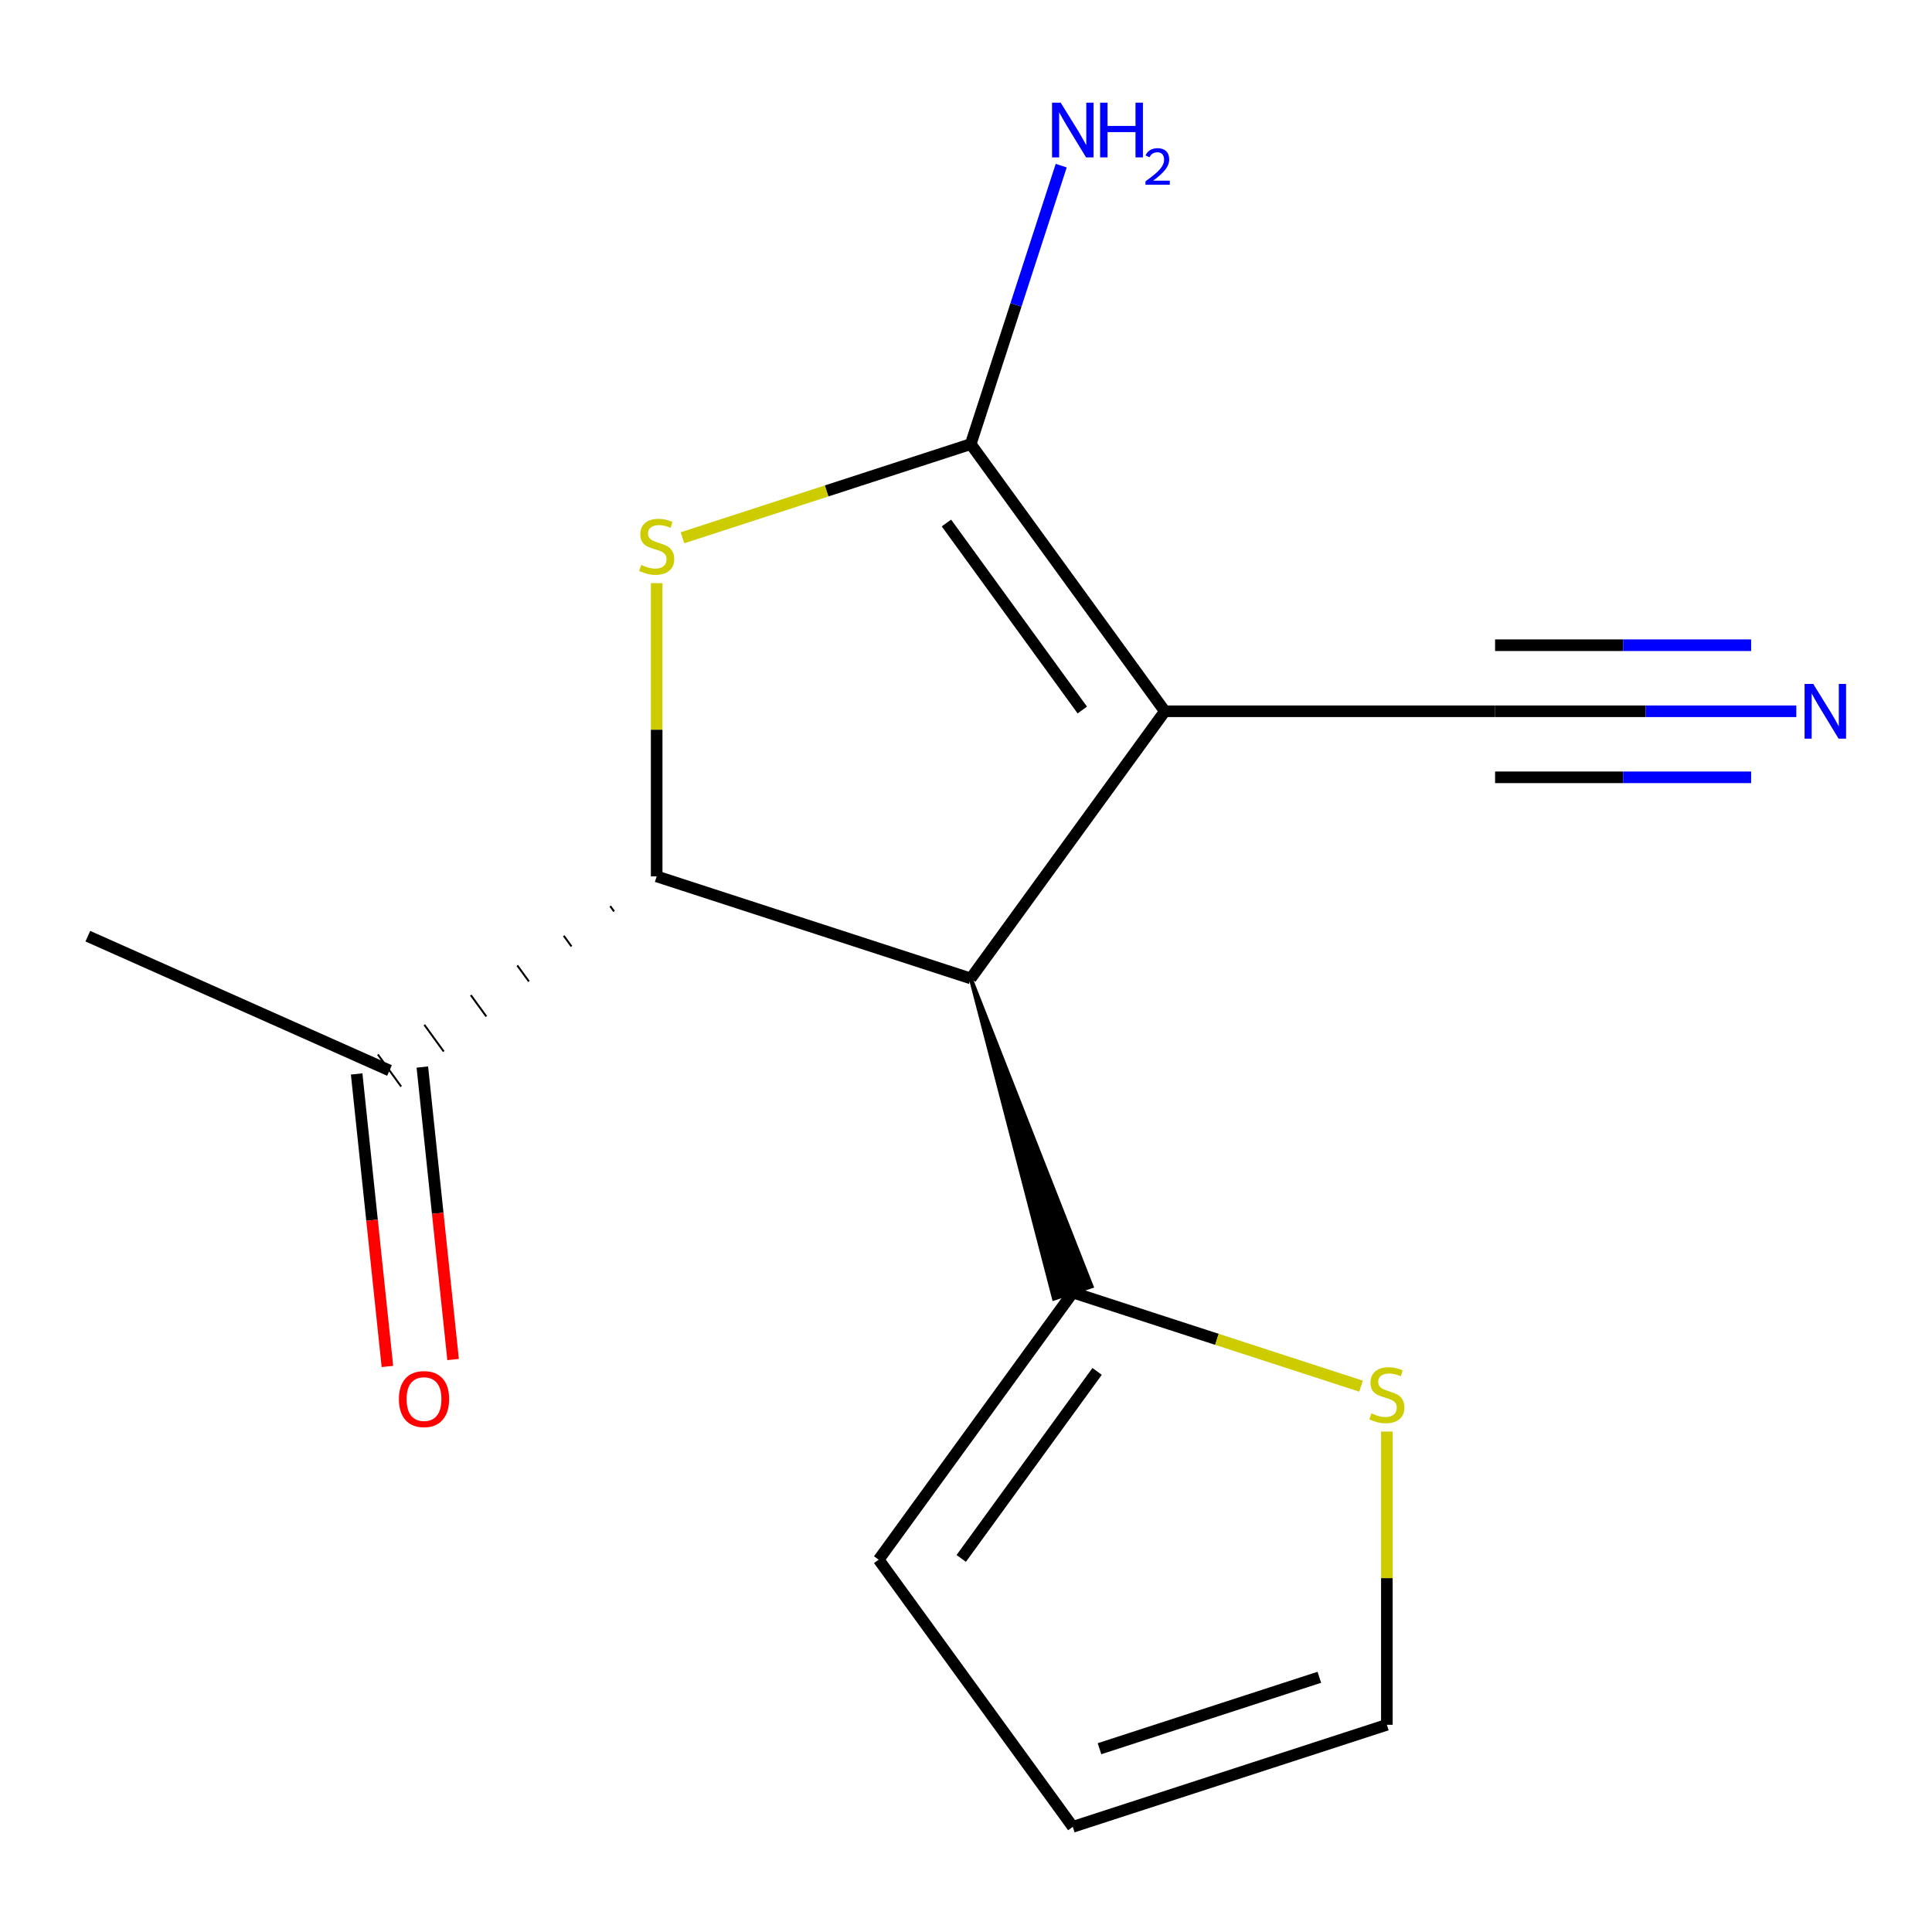 <?xml version='1.0' encoding='iso-8859-1'?>
<svg version='1.1' baseProfile='full'
              xmlns='http://www.w3.org/2000/svg'
                      xmlns:rdkit='http://www.rdkit.org/xml'
                      xmlns:xlink='http://www.w3.org/1999/xlink'
                  xml:space='preserve'
width='1000px' height='1000px' viewBox='0 0 1000 1000'>
<!-- END OF HEADER -->
<rect style='opacity:1.0;fill:#FFFFFF;stroke:none' width='1000' height='1000' x='0' y='0'> </rect>
<path class='bond-0' d='M 602.924,368.151 L 502.454,229.866' style='fill:none;fill-rule:evenodd;stroke:#000000;stroke-width:6px;stroke-linecap:butt;stroke-linejoin:miter;stroke-opacity:1' />
<path class='bond-0' d='M 560.197,367.502 L 489.868,270.703' style='fill:none;fill-rule:evenodd;stroke:#000000;stroke-width:6px;stroke-linecap:butt;stroke-linejoin:miter;stroke-opacity:1' />
<path class='bond-2' d='M 602.924,368.151 L 502.454,506.436' style='fill:none;fill-rule:evenodd;stroke:#000000;stroke-width:6px;stroke-linecap:butt;stroke-linejoin:miter;stroke-opacity:1' />
<path class='bond-5' d='M 602.924,368.151 L 773.854,368.151' style='fill:none;fill-rule:evenodd;stroke:#000000;stroke-width:6px;stroke-linecap:butt;stroke-linejoin:miter;stroke-opacity:1' />
<path class='bond-1' d='M 502.454,229.866 L 427.849,254.107' style='fill:none;fill-rule:evenodd;stroke:#000000;stroke-width:6px;stroke-linecap:butt;stroke-linejoin:miter;stroke-opacity:1' />
<path class='bond-1' d='M 427.849,254.107 L 353.244,278.347' style='fill:none;fill-rule:evenodd;stroke:#CCCC00;stroke-width:6px;stroke-linecap:butt;stroke-linejoin:miter;stroke-opacity:1' />
<path class='bond-10' d='M 502.454,229.866 L 525.87,157.801' style='fill:none;fill-rule:evenodd;stroke:#000000;stroke-width:6px;stroke-linecap:butt;stroke-linejoin:miter;stroke-opacity:1' />
<path class='bond-10' d='M 525.87,157.801 L 549.285,85.736' style='fill:none;fill-rule:evenodd;stroke:#0000FF;stroke-width:6px;stroke-linecap:butt;stroke-linejoin:miter;stroke-opacity:1' />
<path class='bond-15' d='M 339.891,301.839 L 339.891,377.727' style='fill:none;fill-rule:evenodd;stroke:#CCCC00;stroke-width:6px;stroke-linecap:butt;stroke-linejoin:miter;stroke-opacity:1' />
<path class='bond-15' d='M 339.891,377.727 L 339.891,453.616' style='fill:none;fill-rule:evenodd;stroke:#000000;stroke-width:6px;stroke-linecap:butt;stroke-linejoin:miter;stroke-opacity:1' />
<path class='bond-3' d='M 502.454,506.436 L 339.891,453.616' style='fill:none;fill-rule:evenodd;stroke:#000000;stroke-width:6px;stroke-linecap:butt;stroke-linejoin:miter;stroke-opacity:1' />
<path class='bond-4' d='M 502.454,506.436 L 545.521,672.168 L 565.028,665.83 Z' style='fill:#000000;fill-rule:evenodd;fill-opacity:1;stroke:#000000;stroke-width:2px;stroke-linecap:butt;stroke-linejoin:miter;stroke-opacity:1;' />
<path class='bond-8' d='M 315.839,468.978 L 317.848,471.743' style='fill:none;fill-rule:evenodd;stroke:#000000;stroke-width:1.0px;stroke-linecap:butt;stroke-linejoin:miter;stroke-opacity:1' />
<path class='bond-8' d='M 291.787,484.34 L 295.805,489.871' style='fill:none;fill-rule:evenodd;stroke:#000000;stroke-width:1.0px;stroke-linecap:butt;stroke-linejoin:miter;stroke-opacity:1' />
<path class='bond-8' d='M 267.735,499.702 L 273.763,507.999' style='fill:none;fill-rule:evenodd;stroke:#000000;stroke-width:1.0px;stroke-linecap:butt;stroke-linejoin:miter;stroke-opacity:1' />
<path class='bond-8' d='M 243.682,515.064 L 251.72,526.127' style='fill:none;fill-rule:evenodd;stroke:#000000;stroke-width:1.0px;stroke-linecap:butt;stroke-linejoin:miter;stroke-opacity:1' />
<path class='bond-8' d='M 219.63,530.426 L 229.677,544.255' style='fill:none;fill-rule:evenodd;stroke:#000000;stroke-width:1.0px;stroke-linecap:butt;stroke-linejoin:miter;stroke-opacity:1' />
<path class='bond-8' d='M 195.578,545.788 L 207.634,562.382' style='fill:none;fill-rule:evenodd;stroke:#000000;stroke-width:1.0px;stroke-linecap:butt;stroke-linejoin:miter;stroke-opacity:1' />
<path class='bond-7' d='M 555.275,668.999 L 629.88,693.24' style='fill:none;fill-rule:evenodd;stroke:#000000;stroke-width:6px;stroke-linecap:butt;stroke-linejoin:miter;stroke-opacity:1' />
<path class='bond-7' d='M 629.88,693.24 L 704.485,717.48' style='fill:none;fill-rule:evenodd;stroke:#CCCC00;stroke-width:6px;stroke-linecap:butt;stroke-linejoin:miter;stroke-opacity:1' />
<path class='bond-9' d='M 555.275,668.999 L 454.805,807.284' style='fill:none;fill-rule:evenodd;stroke:#000000;stroke-width:6px;stroke-linecap:butt;stroke-linejoin:miter;stroke-opacity:1' />
<path class='bond-9' d='M 567.861,709.836 L 497.532,806.635' style='fill:none;fill-rule:evenodd;stroke:#000000;stroke-width:6px;stroke-linecap:butt;stroke-linejoin:miter;stroke-opacity:1' />
<path class='bond-6' d='M 773.854,368.151 L 851.812,368.151' style='fill:none;fill-rule:evenodd;stroke:#000000;stroke-width:6px;stroke-linecap:butt;stroke-linejoin:miter;stroke-opacity:1' />
<path class='bond-6' d='M 851.812,368.151 L 929.77,368.151' style='fill:none;fill-rule:evenodd;stroke:#0000FF;stroke-width:6px;stroke-linecap:butt;stroke-linejoin:miter;stroke-opacity:1' />
<path class='bond-6' d='M 773.854,402.337 L 840.118,402.337' style='fill:none;fill-rule:evenodd;stroke:#000000;stroke-width:6px;stroke-linecap:butt;stroke-linejoin:miter;stroke-opacity:1' />
<path class='bond-6' d='M 840.118,402.337 L 906.382,402.337' style='fill:none;fill-rule:evenodd;stroke:#0000FF;stroke-width:6px;stroke-linecap:butt;stroke-linejoin:miter;stroke-opacity:1' />
<path class='bond-6' d='M 773.854,333.965 L 840.118,333.965' style='fill:none;fill-rule:evenodd;stroke:#000000;stroke-width:6px;stroke-linecap:butt;stroke-linejoin:miter;stroke-opacity:1' />
<path class='bond-6' d='M 840.118,333.965 L 906.382,333.965' style='fill:none;fill-rule:evenodd;stroke:#0000FF;stroke-width:6px;stroke-linecap:butt;stroke-linejoin:miter;stroke-opacity:1' />
<path class='bond-11' d='M 717.838,740.972 L 717.838,816.86' style='fill:none;fill-rule:evenodd;stroke:#CCCC00;stroke-width:6px;stroke-linecap:butt;stroke-linejoin:miter;stroke-opacity:1' />
<path class='bond-11' d='M 717.838,816.86 L 717.838,892.749' style='fill:none;fill-rule:evenodd;stroke:#000000;stroke-width:6px;stroke-linecap:butt;stroke-linejoin:miter;stroke-opacity:1' />
<path class='bond-13' d='M 184.607,555.872 L 192.563,631.572' style='fill:none;fill-rule:evenodd;stroke:#000000;stroke-width:6px;stroke-linecap:butt;stroke-linejoin:miter;stroke-opacity:1' />
<path class='bond-13' d='M 192.563,631.572 L 200.52,707.272' style='fill:none;fill-rule:evenodd;stroke:#FF0000;stroke-width:6px;stroke-linecap:butt;stroke-linejoin:miter;stroke-opacity:1' />
<path class='bond-13' d='M 218.606,552.299 L 226.562,627.998' style='fill:none;fill-rule:evenodd;stroke:#000000;stroke-width:6px;stroke-linecap:butt;stroke-linejoin:miter;stroke-opacity:1' />
<path class='bond-13' d='M 226.562,627.998 L 234.518,703.698' style='fill:none;fill-rule:evenodd;stroke:#FF0000;stroke-width:6px;stroke-linecap:butt;stroke-linejoin:miter;stroke-opacity:1' />
<path class='bond-14' d='M 201.606,554.085 L 45.455,484.562' style='fill:none;fill-rule:evenodd;stroke:#000000;stroke-width:6px;stroke-linecap:butt;stroke-linejoin:miter;stroke-opacity:1' />
<path class='bond-12' d='M 454.805,807.284 L 555.275,945.569' style='fill:none;fill-rule:evenodd;stroke:#000000;stroke-width:6px;stroke-linecap:butt;stroke-linejoin:miter;stroke-opacity:1' />
<path class='bond-16' d='M 717.838,892.749 L 555.275,945.569' style='fill:none;fill-rule:evenodd;stroke:#000000;stroke-width:6px;stroke-linecap:butt;stroke-linejoin:miter;stroke-opacity:1' />
<path class='bond-16' d='M 682.889,868.159 L 569.095,905.133' style='fill:none;fill-rule:evenodd;stroke:#000000;stroke-width:6px;stroke-linecap:butt;stroke-linejoin:miter;stroke-opacity:1' />
<path  class='atom-2' d='M 331.891 292.406
Q 332.211 292.526, 333.531 293.086
Q 334.851 293.646, 336.291 294.006
Q 337.771 294.326, 339.211 294.326
Q 341.891 294.326, 343.451 293.046
Q 345.011 291.726, 345.011 289.446
Q 345.011 287.886, 344.211 286.926
Q 343.451 285.966, 342.251 285.446
Q 341.051 284.926, 339.051 284.326
Q 336.531 283.566, 335.011 282.846
Q 333.531 282.126, 332.451 280.606
Q 331.411 279.086, 331.411 276.526
Q 331.411 272.966, 333.811 270.766
Q 336.251 268.566, 341.051 268.566
Q 344.331 268.566, 348.051 270.126
L 347.131 273.206
Q 343.731 271.806, 341.171 271.806
Q 338.411 271.806, 336.891 272.966
Q 335.371 274.086, 335.411 276.046
Q 335.411 277.566, 336.171 278.486
Q 336.971 279.406, 338.091 279.926
Q 339.251 280.446, 341.171 281.046
Q 343.731 281.846, 345.251 282.646
Q 346.771 283.446, 347.851 285.086
Q 348.971 286.686, 348.971 289.446
Q 348.971 293.366, 346.331 295.486
Q 343.731 297.566, 339.371 297.566
Q 336.851 297.566, 334.931 297.006
Q 333.051 296.486, 330.811 295.566
L 331.891 292.406
' fill='#CCCC00'/>
<path  class='atom-7' d='M 938.523 353.991
L 947.803 368.991
Q 948.723 370.471, 950.203 373.151
Q 951.683 375.831, 951.763 375.991
L 951.763 353.991
L 955.523 353.991
L 955.523 382.311
L 951.643 382.311
L 941.683 365.911
Q 940.523 363.991, 939.283 361.791
Q 938.083 359.591, 937.723 358.911
L 937.723 382.311
L 934.043 382.311
L 934.043 353.991
L 938.523 353.991
' fill='#0000FF'/>
<path  class='atom-8' d='M 709.838 731.539
Q 710.158 731.659, 711.478 732.219
Q 712.798 732.779, 714.238 733.139
Q 715.718 733.459, 717.158 733.459
Q 719.838 733.459, 721.398 732.179
Q 722.958 730.859, 722.958 728.579
Q 722.958 727.019, 722.158 726.059
Q 721.398 725.099, 720.198 724.579
Q 718.998 724.059, 716.998 723.459
Q 714.478 722.699, 712.958 721.979
Q 711.478 721.259, 710.398 719.739
Q 709.358 718.219, 709.358 715.659
Q 709.358 712.099, 711.758 709.899
Q 714.198 707.699, 718.998 707.699
Q 722.278 707.699, 725.998 709.259
L 725.078 712.339
Q 721.678 710.939, 719.118 710.939
Q 716.358 710.939, 714.838 712.099
Q 713.318 713.219, 713.358 715.179
Q 713.358 716.699, 714.118 717.619
Q 714.918 718.539, 716.038 719.059
Q 717.198 719.579, 719.118 720.179
Q 721.678 720.979, 723.198 721.779
Q 724.718 722.579, 725.798 724.219
Q 726.918 725.819, 726.918 728.579
Q 726.918 732.499, 724.278 734.619
Q 721.678 736.699, 717.318 736.699
Q 714.798 736.699, 712.878 736.139
Q 710.998 735.619, 708.758 734.699
L 709.838 731.539
' fill='#CCCC00'/>
<path  class='atom-11' d='M 549.015 53.143
L 558.295 68.143
Q 559.215 69.623, 560.695 72.303
Q 562.175 74.983, 562.255 75.143
L 562.255 53.143
L 566.015 53.143
L 566.015 81.463
L 562.135 81.463
L 552.175 65.063
Q 551.015 63.143, 549.775 60.943
Q 548.575 58.743, 548.215 58.063
L 548.215 81.463
L 544.535 81.463
L 544.535 53.143
L 549.015 53.143
' fill='#0000FF'/>
<path  class='atom-11' d='M 569.415 53.143
L 573.255 53.143
L 573.255 65.183
L 587.735 65.183
L 587.735 53.143
L 591.575 53.143
L 591.575 81.463
L 587.735 81.463
L 587.735 68.383
L 573.255 68.383
L 573.255 81.463
L 569.415 81.463
L 569.415 53.143
' fill='#0000FF'/>
<path  class='atom-11' d='M 592.947 80.469
Q 593.634 78.7, 595.271 77.724
Q 596.907 76.72, 599.178 76.72
Q 602.003 76.72, 603.587 78.251
Q 605.171 79.783, 605.171 82.502
Q 605.171 85.274, 603.111 87.861
Q 601.079 90.448, 596.855 93.511
L 605.487 93.511
L 605.487 95.623
L 592.895 95.623
L 592.895 93.854
Q 596.379 91.372, 598.439 89.524
Q 600.524 87.676, 601.527 86.013
Q 602.531 84.35, 602.531 82.634
Q 602.531 80.839, 601.633 79.835
Q 600.735 78.832, 599.178 78.832
Q 597.673 78.832, 596.67 79.439
Q 595.667 80.047, 594.954 81.393
L 592.947 80.469
' fill='#0000FF'/>
<path  class='atom-14' d='M 206.473 724.158
Q 206.473 717.358, 209.833 713.558
Q 213.193 709.758, 219.473 709.758
Q 225.753 709.758, 229.113 713.558
Q 232.473 717.358, 232.473 724.158
Q 232.473 731.038, 229.073 734.958
Q 225.673 738.838, 219.473 738.838
Q 213.233 738.838, 209.833 734.958
Q 206.473 731.078, 206.473 724.158
M 219.473 735.638
Q 223.793 735.638, 226.113 732.758
Q 228.473 729.838, 228.473 724.158
Q 228.473 718.598, 226.113 715.798
Q 223.793 712.958, 219.473 712.958
Q 215.153 712.958, 212.793 715.758
Q 210.473 718.558, 210.473 724.158
Q 210.473 729.878, 212.793 732.758
Q 215.153 735.638, 219.473 735.638
' fill='#FF0000'/>
</svg>
